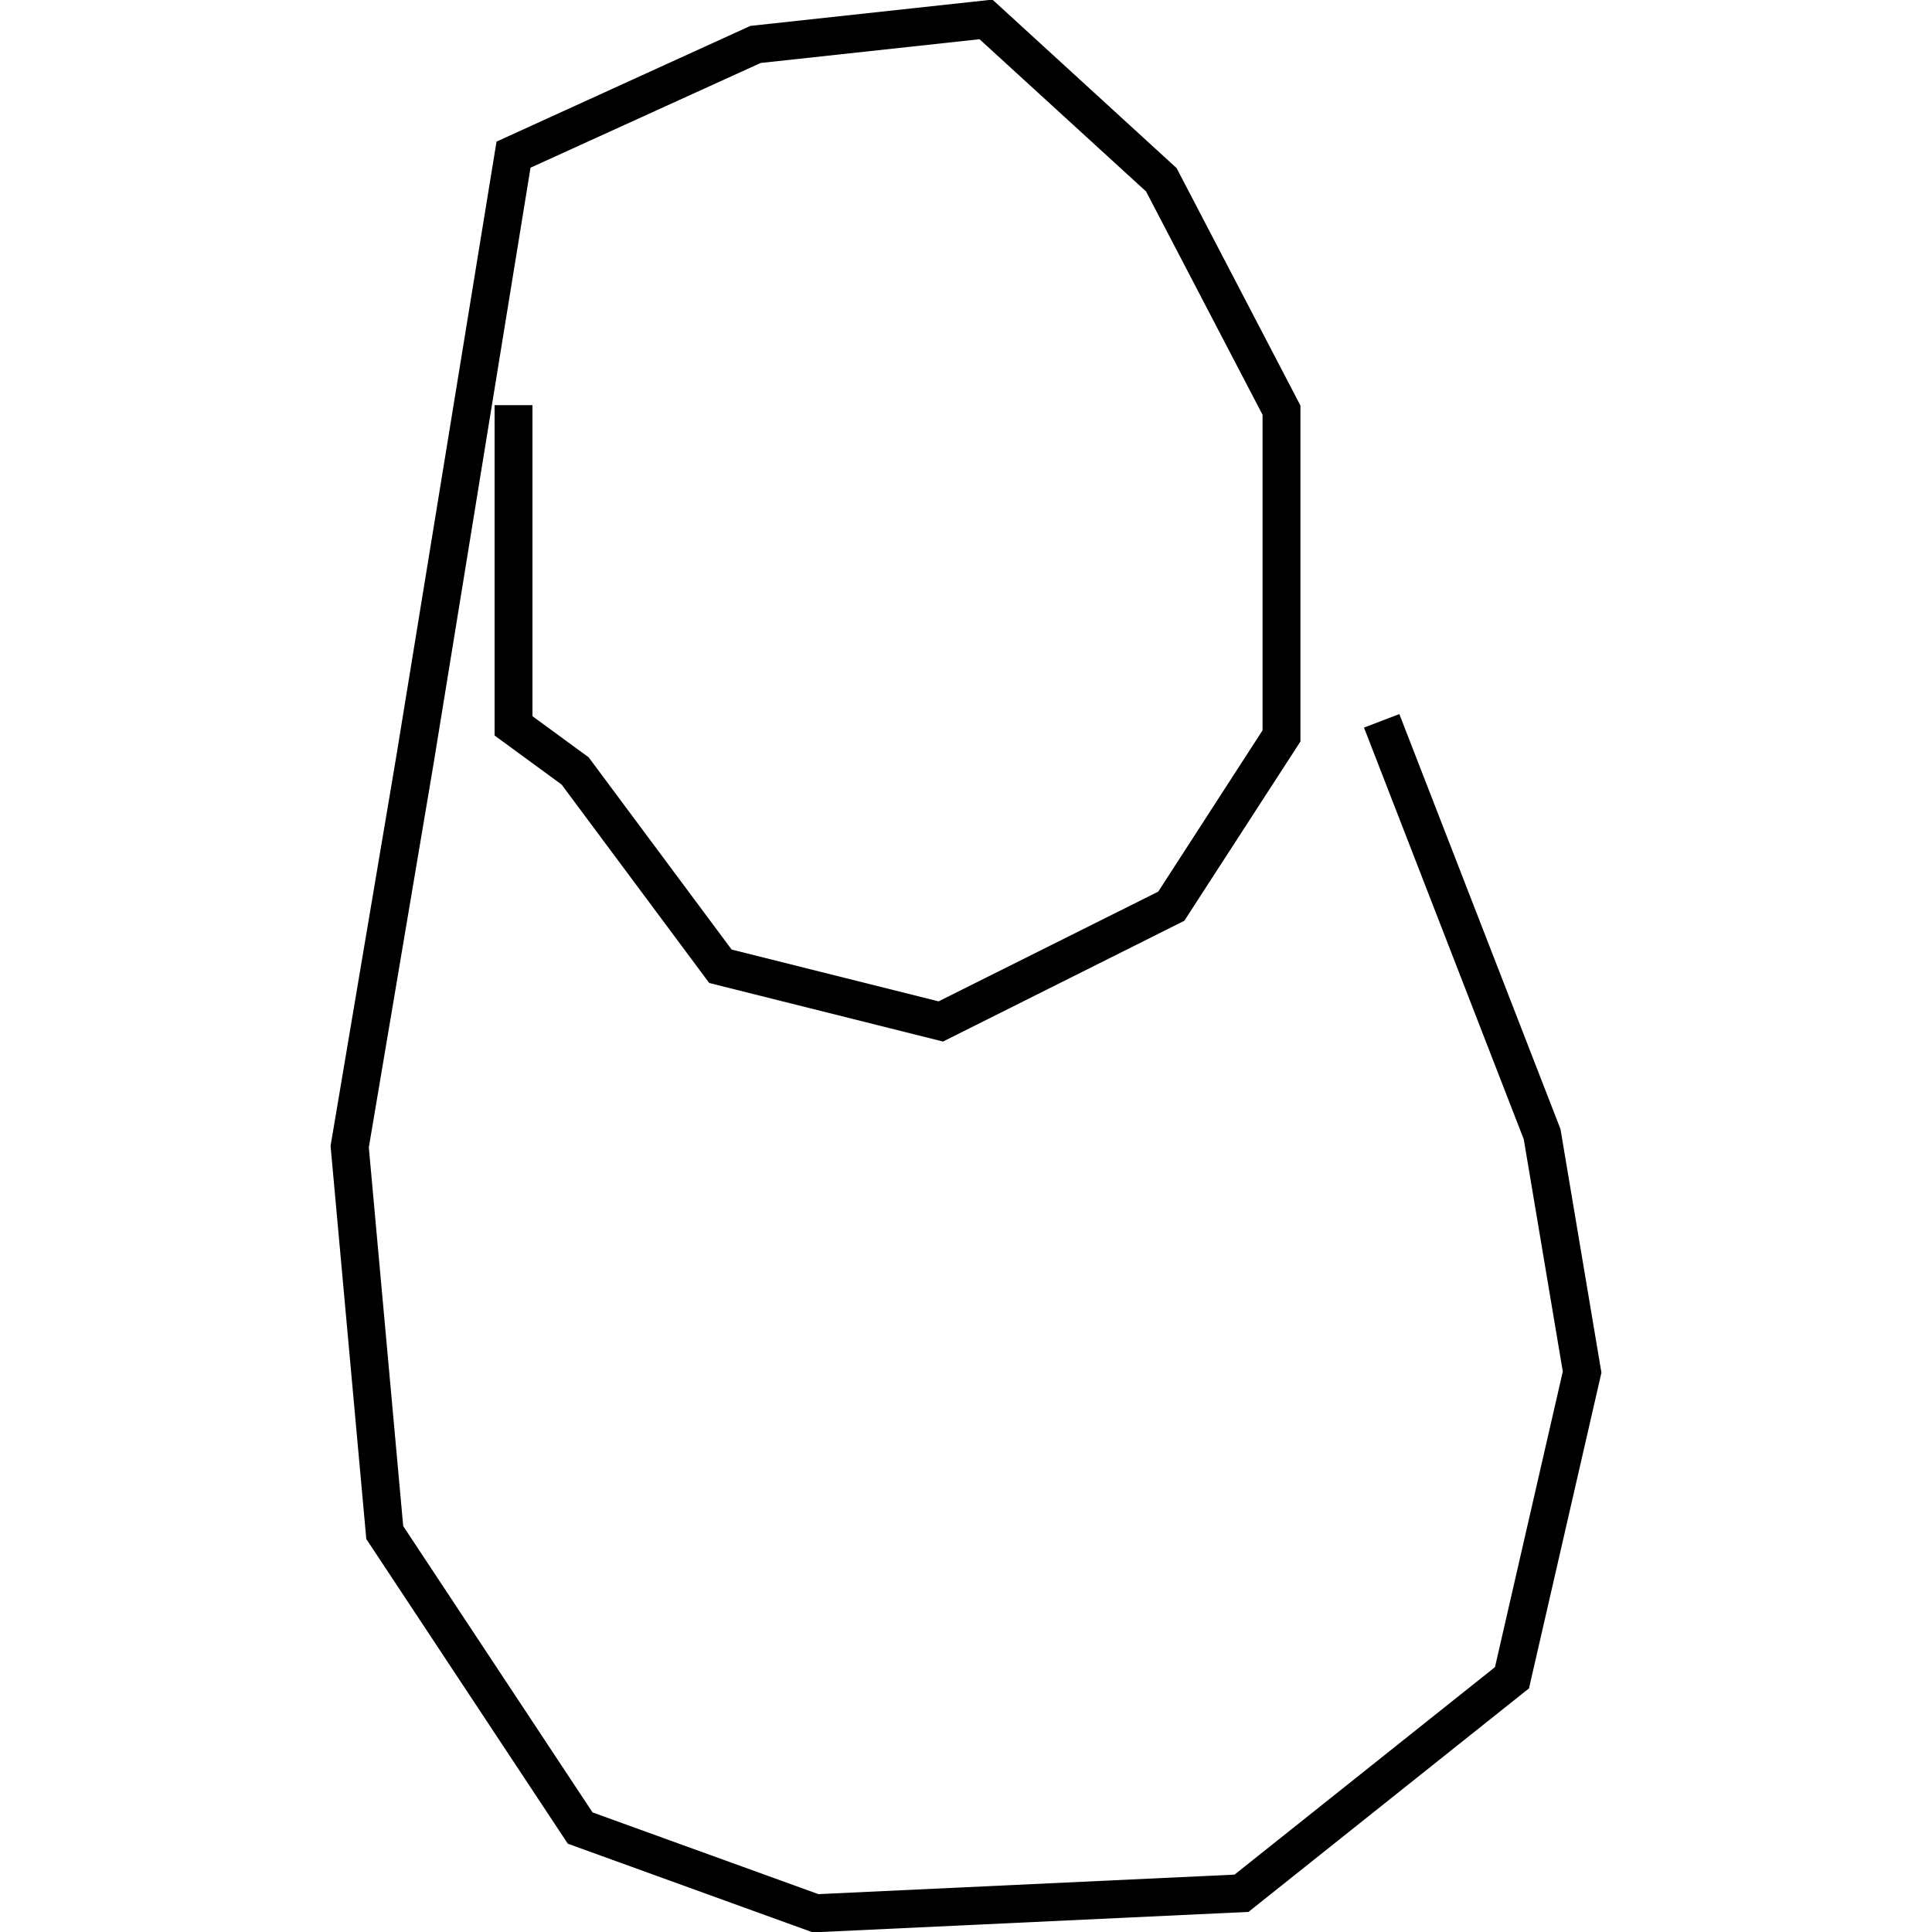 <?xml version="1.0" encoding="utf-8"?>
<!-- Generator: Adobe Illustrator 24.0.3, SVG Export Plug-In . SVG Version: 6.00 Build 0)  -->
<svg version="1.1" id="Layer_1" xmlns="http://www.w3.org/2000/svg" xmlns:xlink="http://www.w3.org/1999/xlink" x="0px" y="0px"
	 viewBox="0 0 1000 1000" style="enable-background:new 0 0 1000 1000;" xml:space="preserve">
<title>080520-domestic-m-outlined</title>
<g id="y">
	<polygon points="420.7,1000.2 293.9,954.3 189.6,796.6 171.1,593.1 205,392.2 257,73.3 388.4,13.4 513.7,-0.2 609,87 673.1,209.9 
		673.1,383.8 613,476.6 488.1,539.1 367.1,508.8 290.7,406.1 256,380.7 256,209.7 275.6,209.7 275.6,370.7 304.7,392 378.7,491.5 
		485.8,518.3 599.5,461.5 653.5,378 653.5,214.7 593.2,99.1 507,20.3 393.7,32.6 274.6,86.8 224.4,395.4 190.9,593.9 208.7,789.9 
		306.7,938.1 423.6,980.4 639,970.3 773.8,862.9 808.9,709.9 788.7,589.7 706,376.6 724.3,369.6 807.7,584.4 828.9,710.5 
		791.4,873.9 646.2,989.6 	"/>
</g>
</svg>
